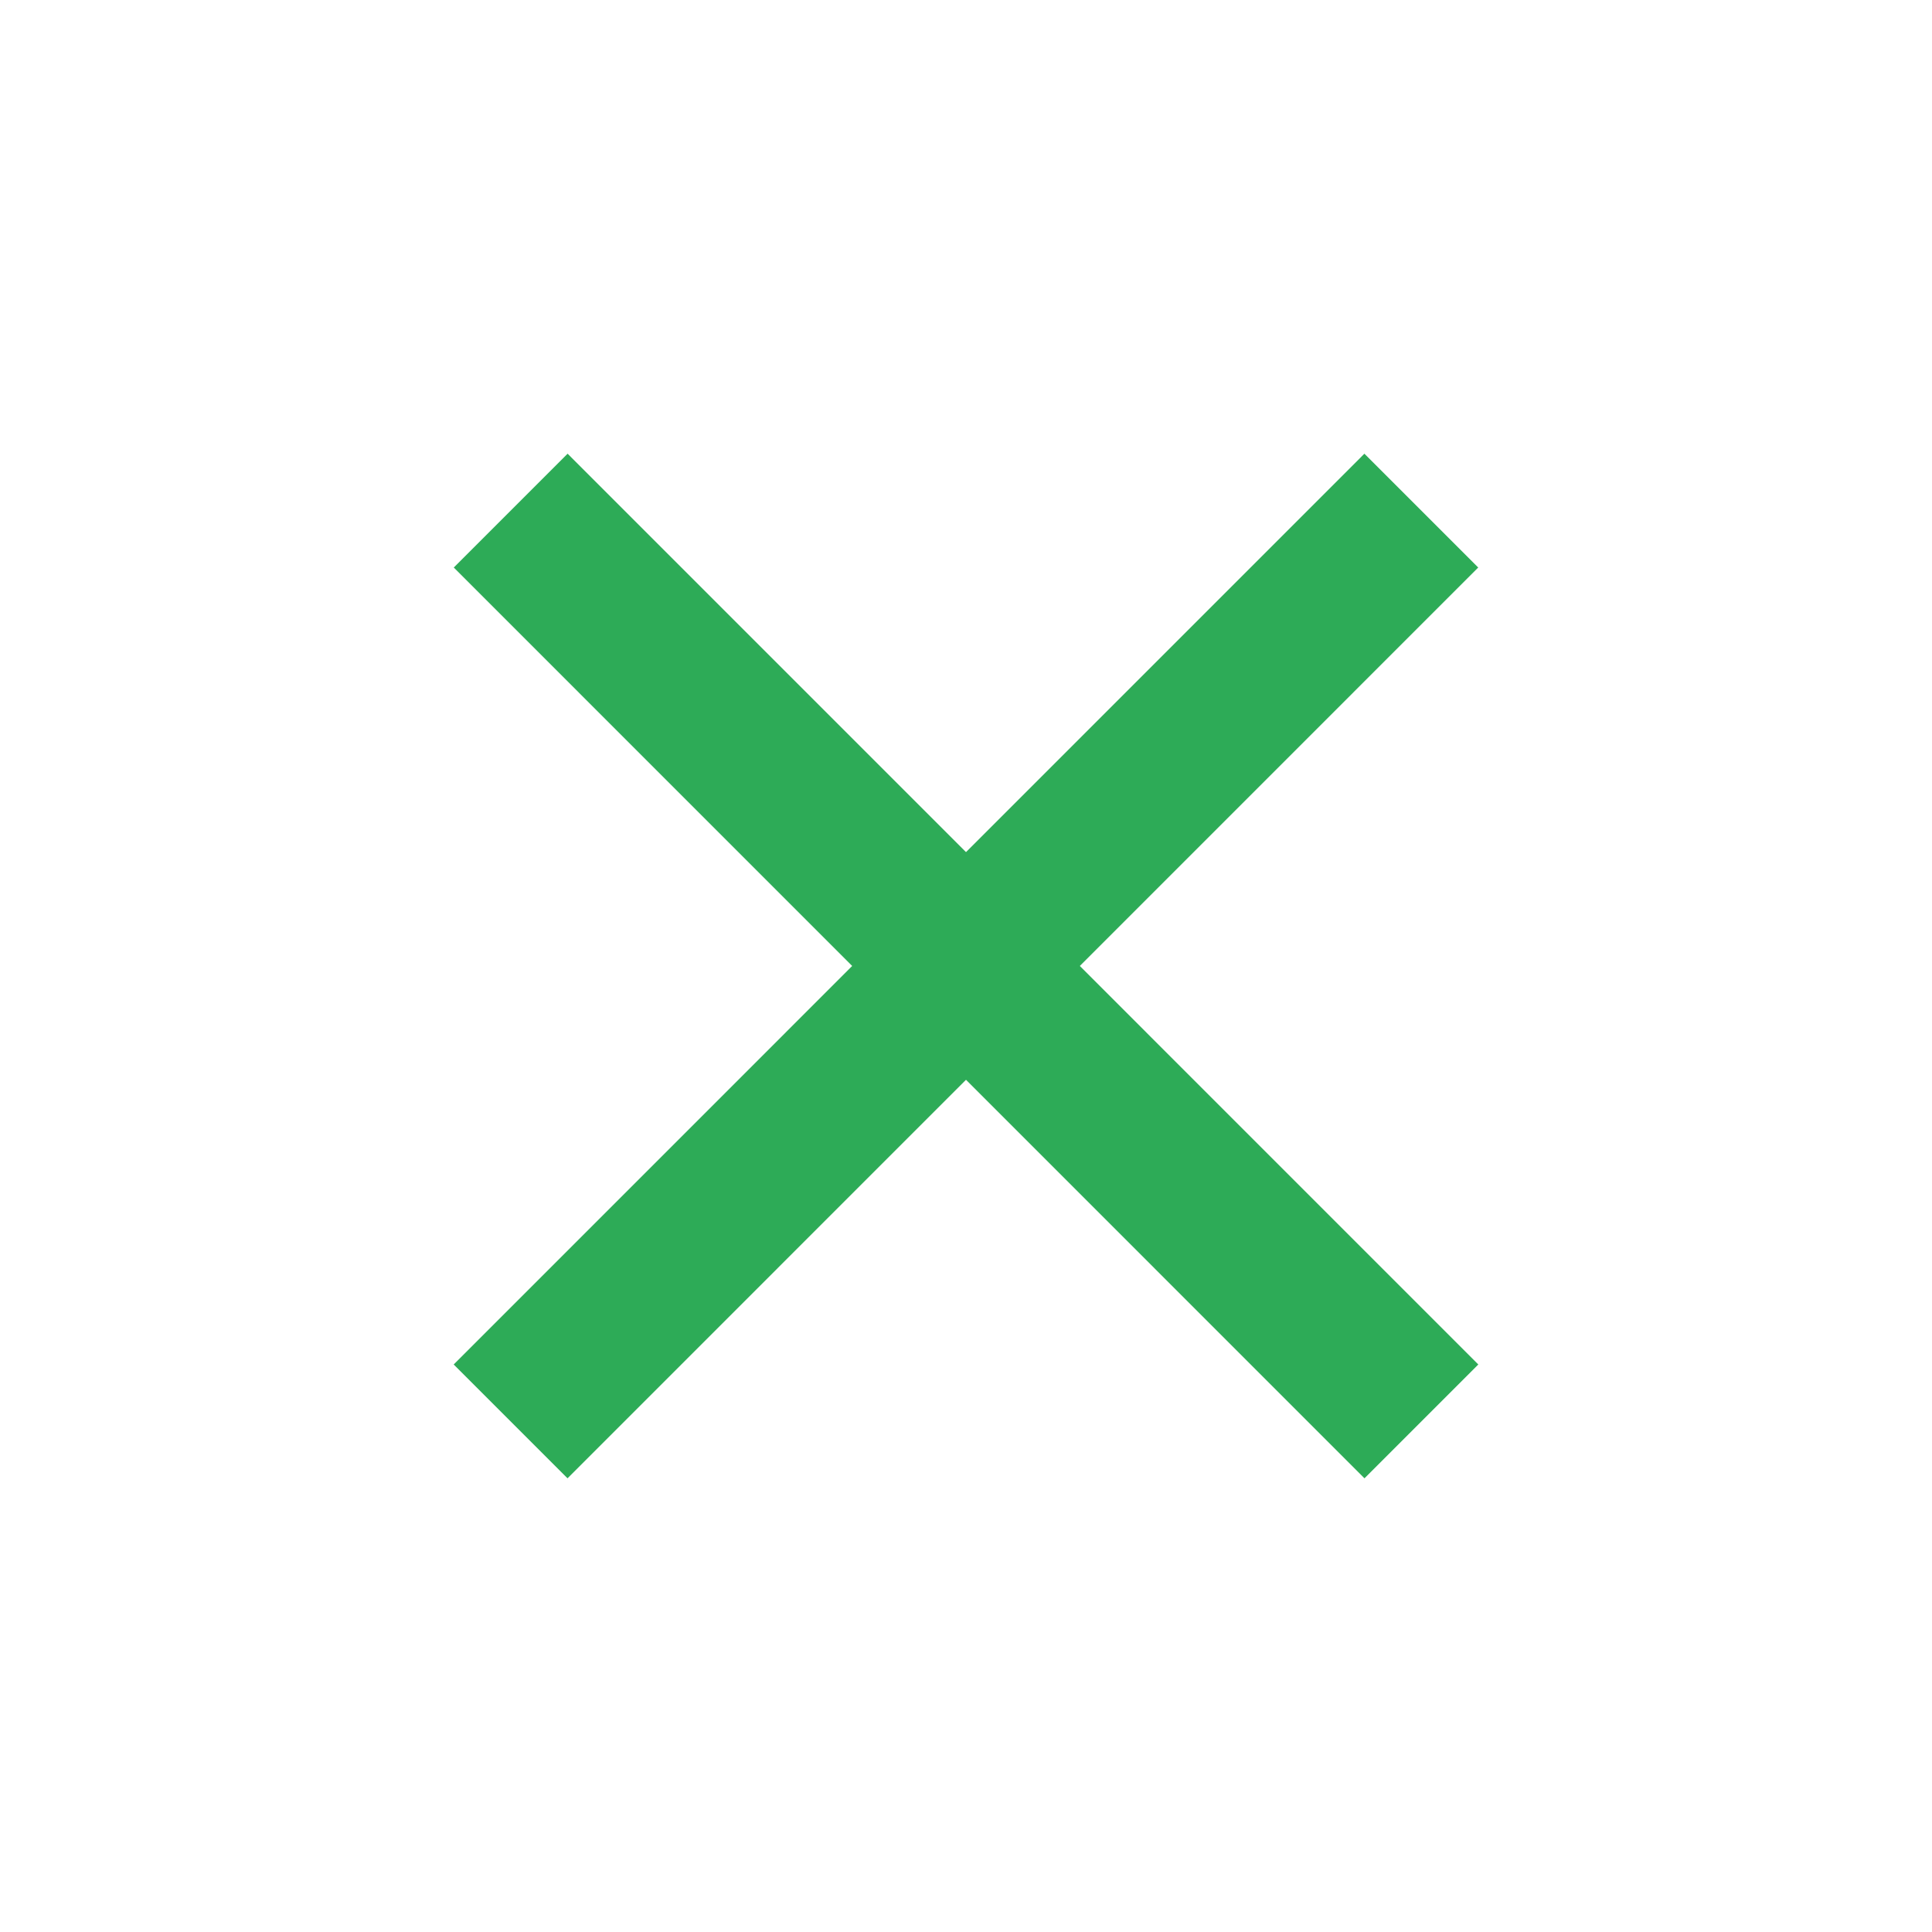 <?xml version="1.0" encoding="UTF-8"?> <svg xmlns="http://www.w3.org/2000/svg" width="24" height="24" viewBox="0 0 24 24" fill="none"> <path d="M7.051 5.636L18.364 16.95L16.95 18.364L5.637 7.05L7.051 5.636Z" fill="#2DAB57"></path> <path d="M16.949 5.636L5.636 16.95L7.05 18.364L18.363 7.05L16.949 5.636Z" fill="#2DAB57"></path> </svg> 